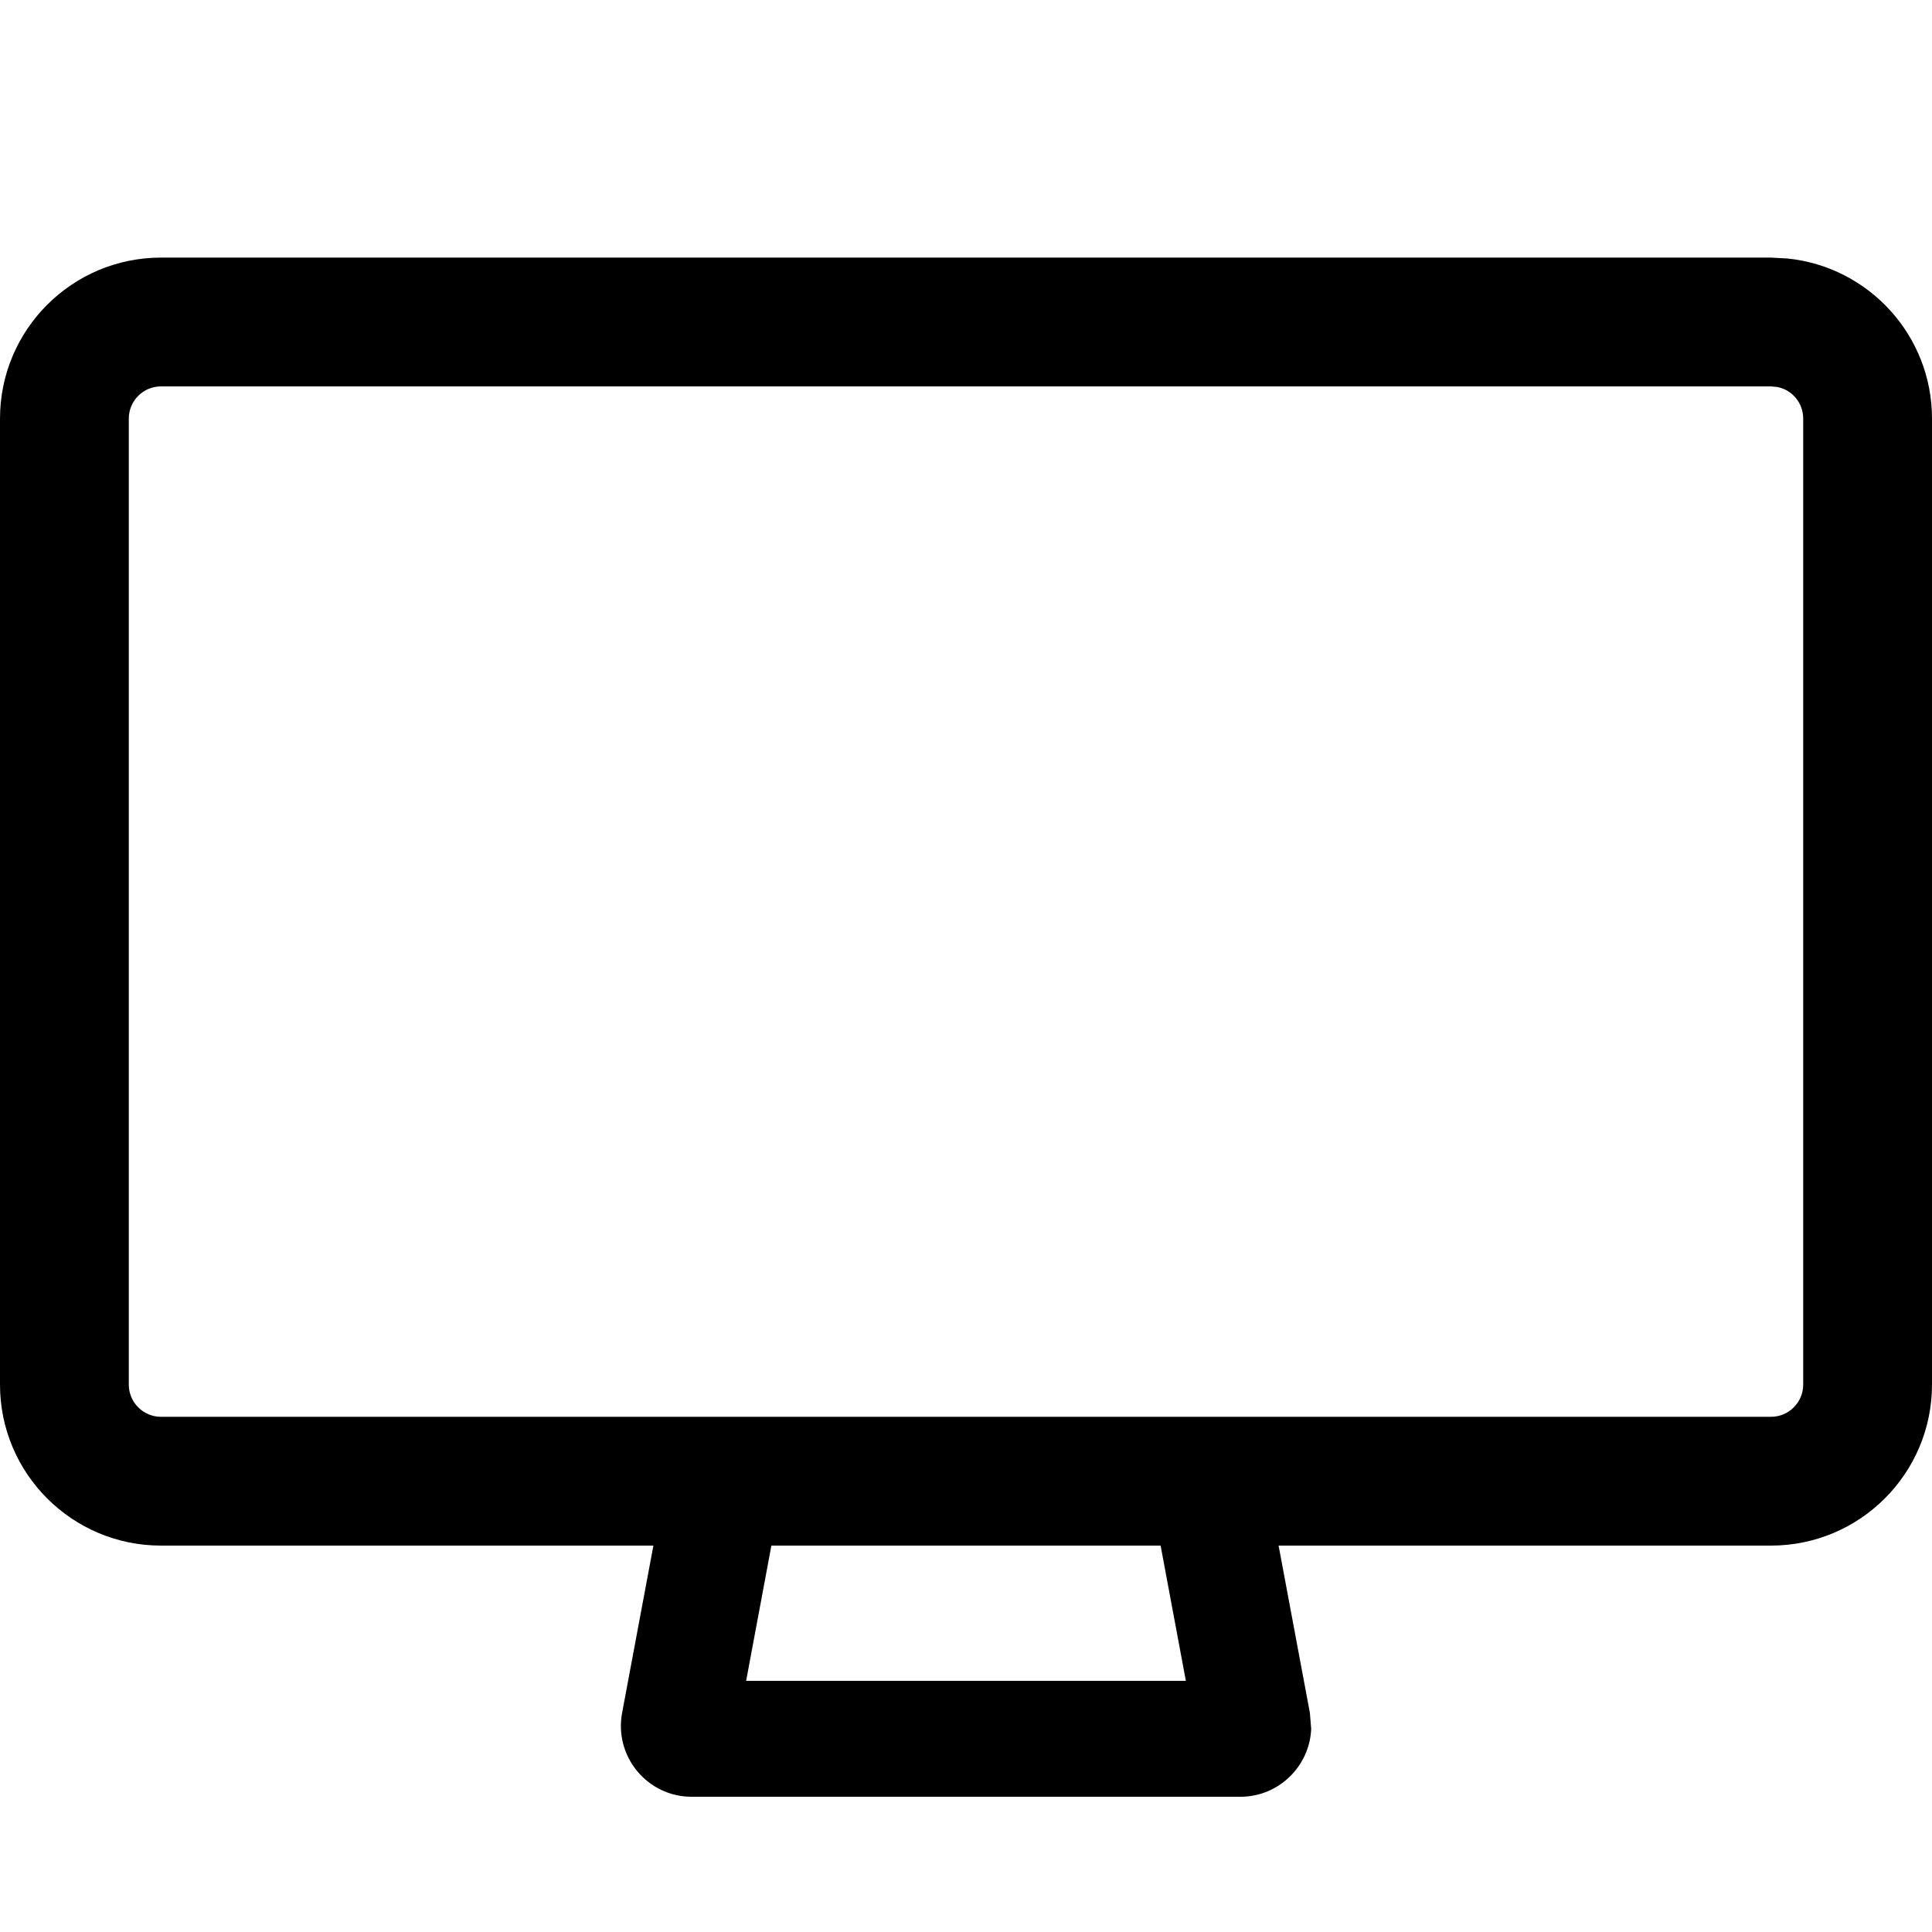 <svg width="15" height="15" viewBox="0 0 15 15" fill="none" xmlns="http://www.w3.org/2000/svg"><path d="M13.878 2.007C14.508 2.071 15 2.603 15 3.25V10.75C15 11.44 14.44 12 13.75 12H9.927L10.17 13.299L10.18 13.424C10.168 13.71 9.931 13.95 9.63 13.95H5.37C5.026 13.95 4.767 13.637 4.83 13.299L5.073 12H1.25C0.56 12 2.14752e-08 11.44 0 10.75V3.25C1.34221e-09 2.56 0.56 2 1.25 2H13.75L13.878 2.007ZM5.989 12L5.793 13.05H9.207L9.011 12H5.989ZM1.25 3C1.112 3 1 3.112 1 3.25V10.75C1 10.888 1.112 11 1.25 11H13.75C13.888 11 14 10.888 14 10.75V3.25C14 3.129 13.915 3.028 13.801 3.005L13.75 3H1.25Z" fill="currentColor"/></svg>